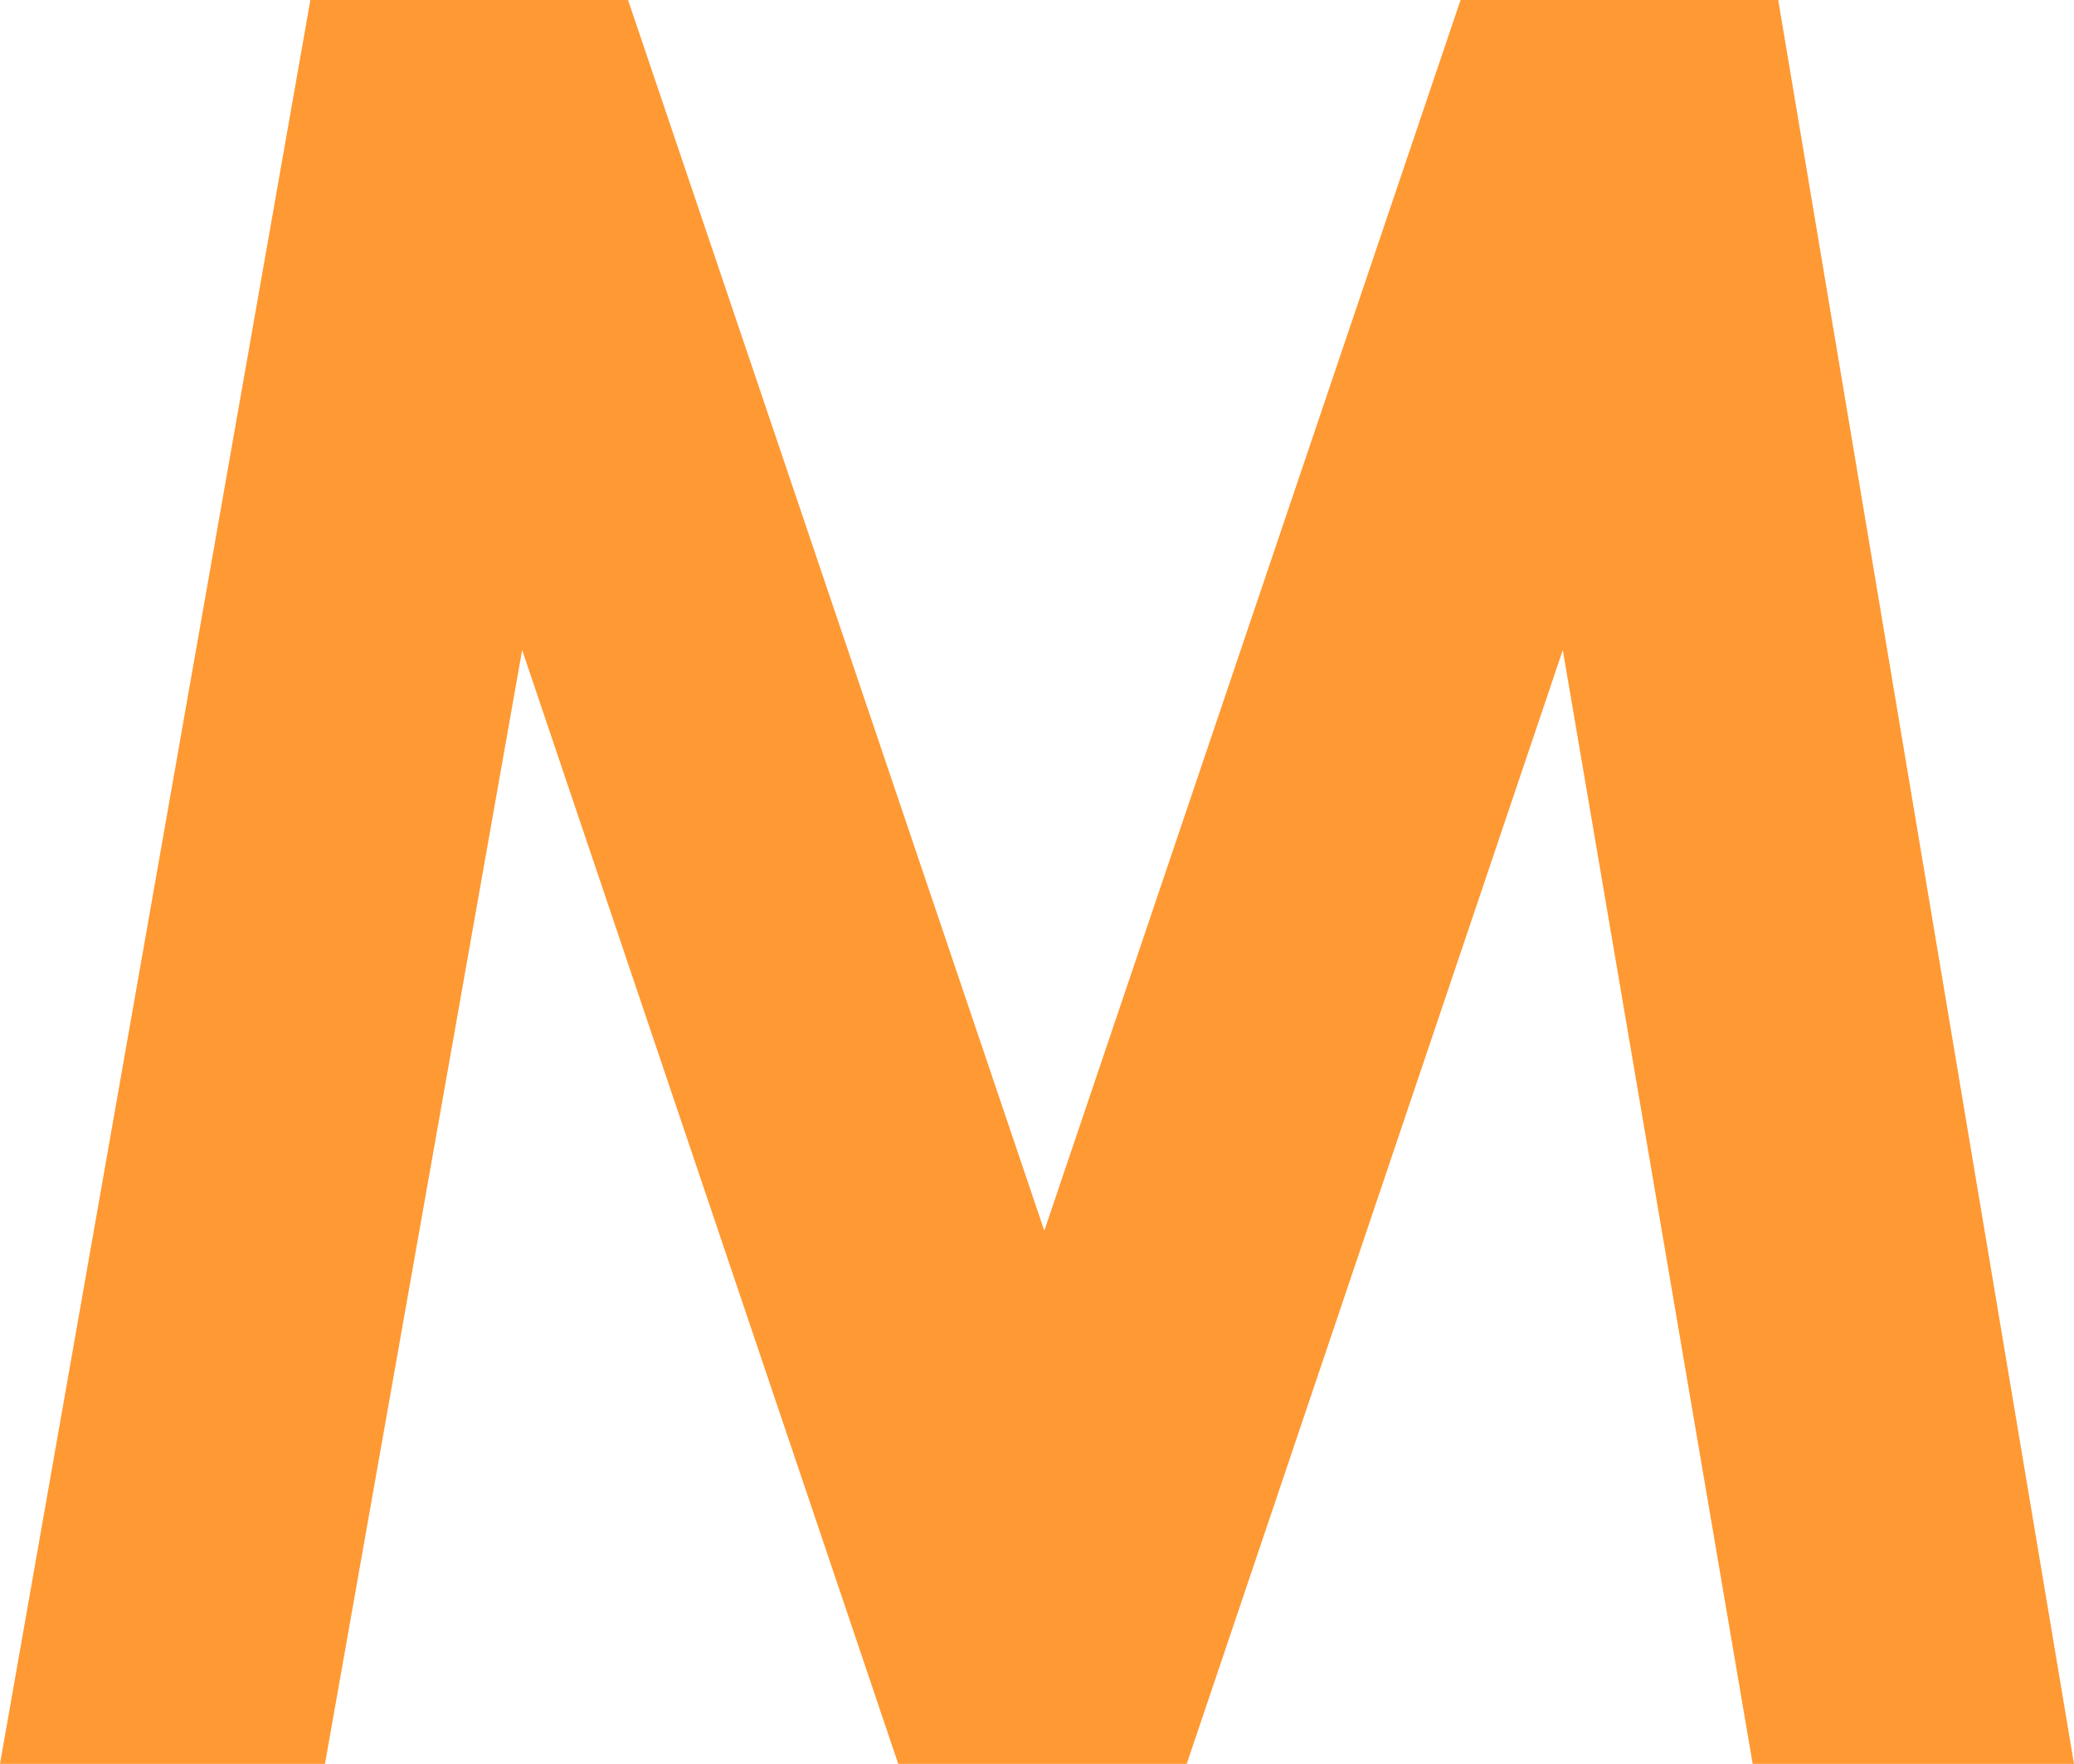 <?xml version="1.0" encoding="UTF-8" standalone="no"?>
<svg xmlns:xlink="http://www.w3.org/1999/xlink" height="24.15px" width="28.4px" xmlns="http://www.w3.org/2000/svg">
  <g transform="matrix(1.0, 0.0, 0.0, 1.0, 14.2, 12.1)">
    <path d="M5.8 -12.1 L10.15 -12.1 14.2 12.05 9.8 12.05 7.2 -3.2 2.05 12.05 -1.9 12.05 -7.05 -3.2 -9.75 12.05 -14.2 12.05 -9.95 -12.1 -5.6 -12.1 0.1 4.75 5.8 -12.1" fill="#ff9933" fill-rule="evenodd" stroke="none"/>
  </g>
</svg>
